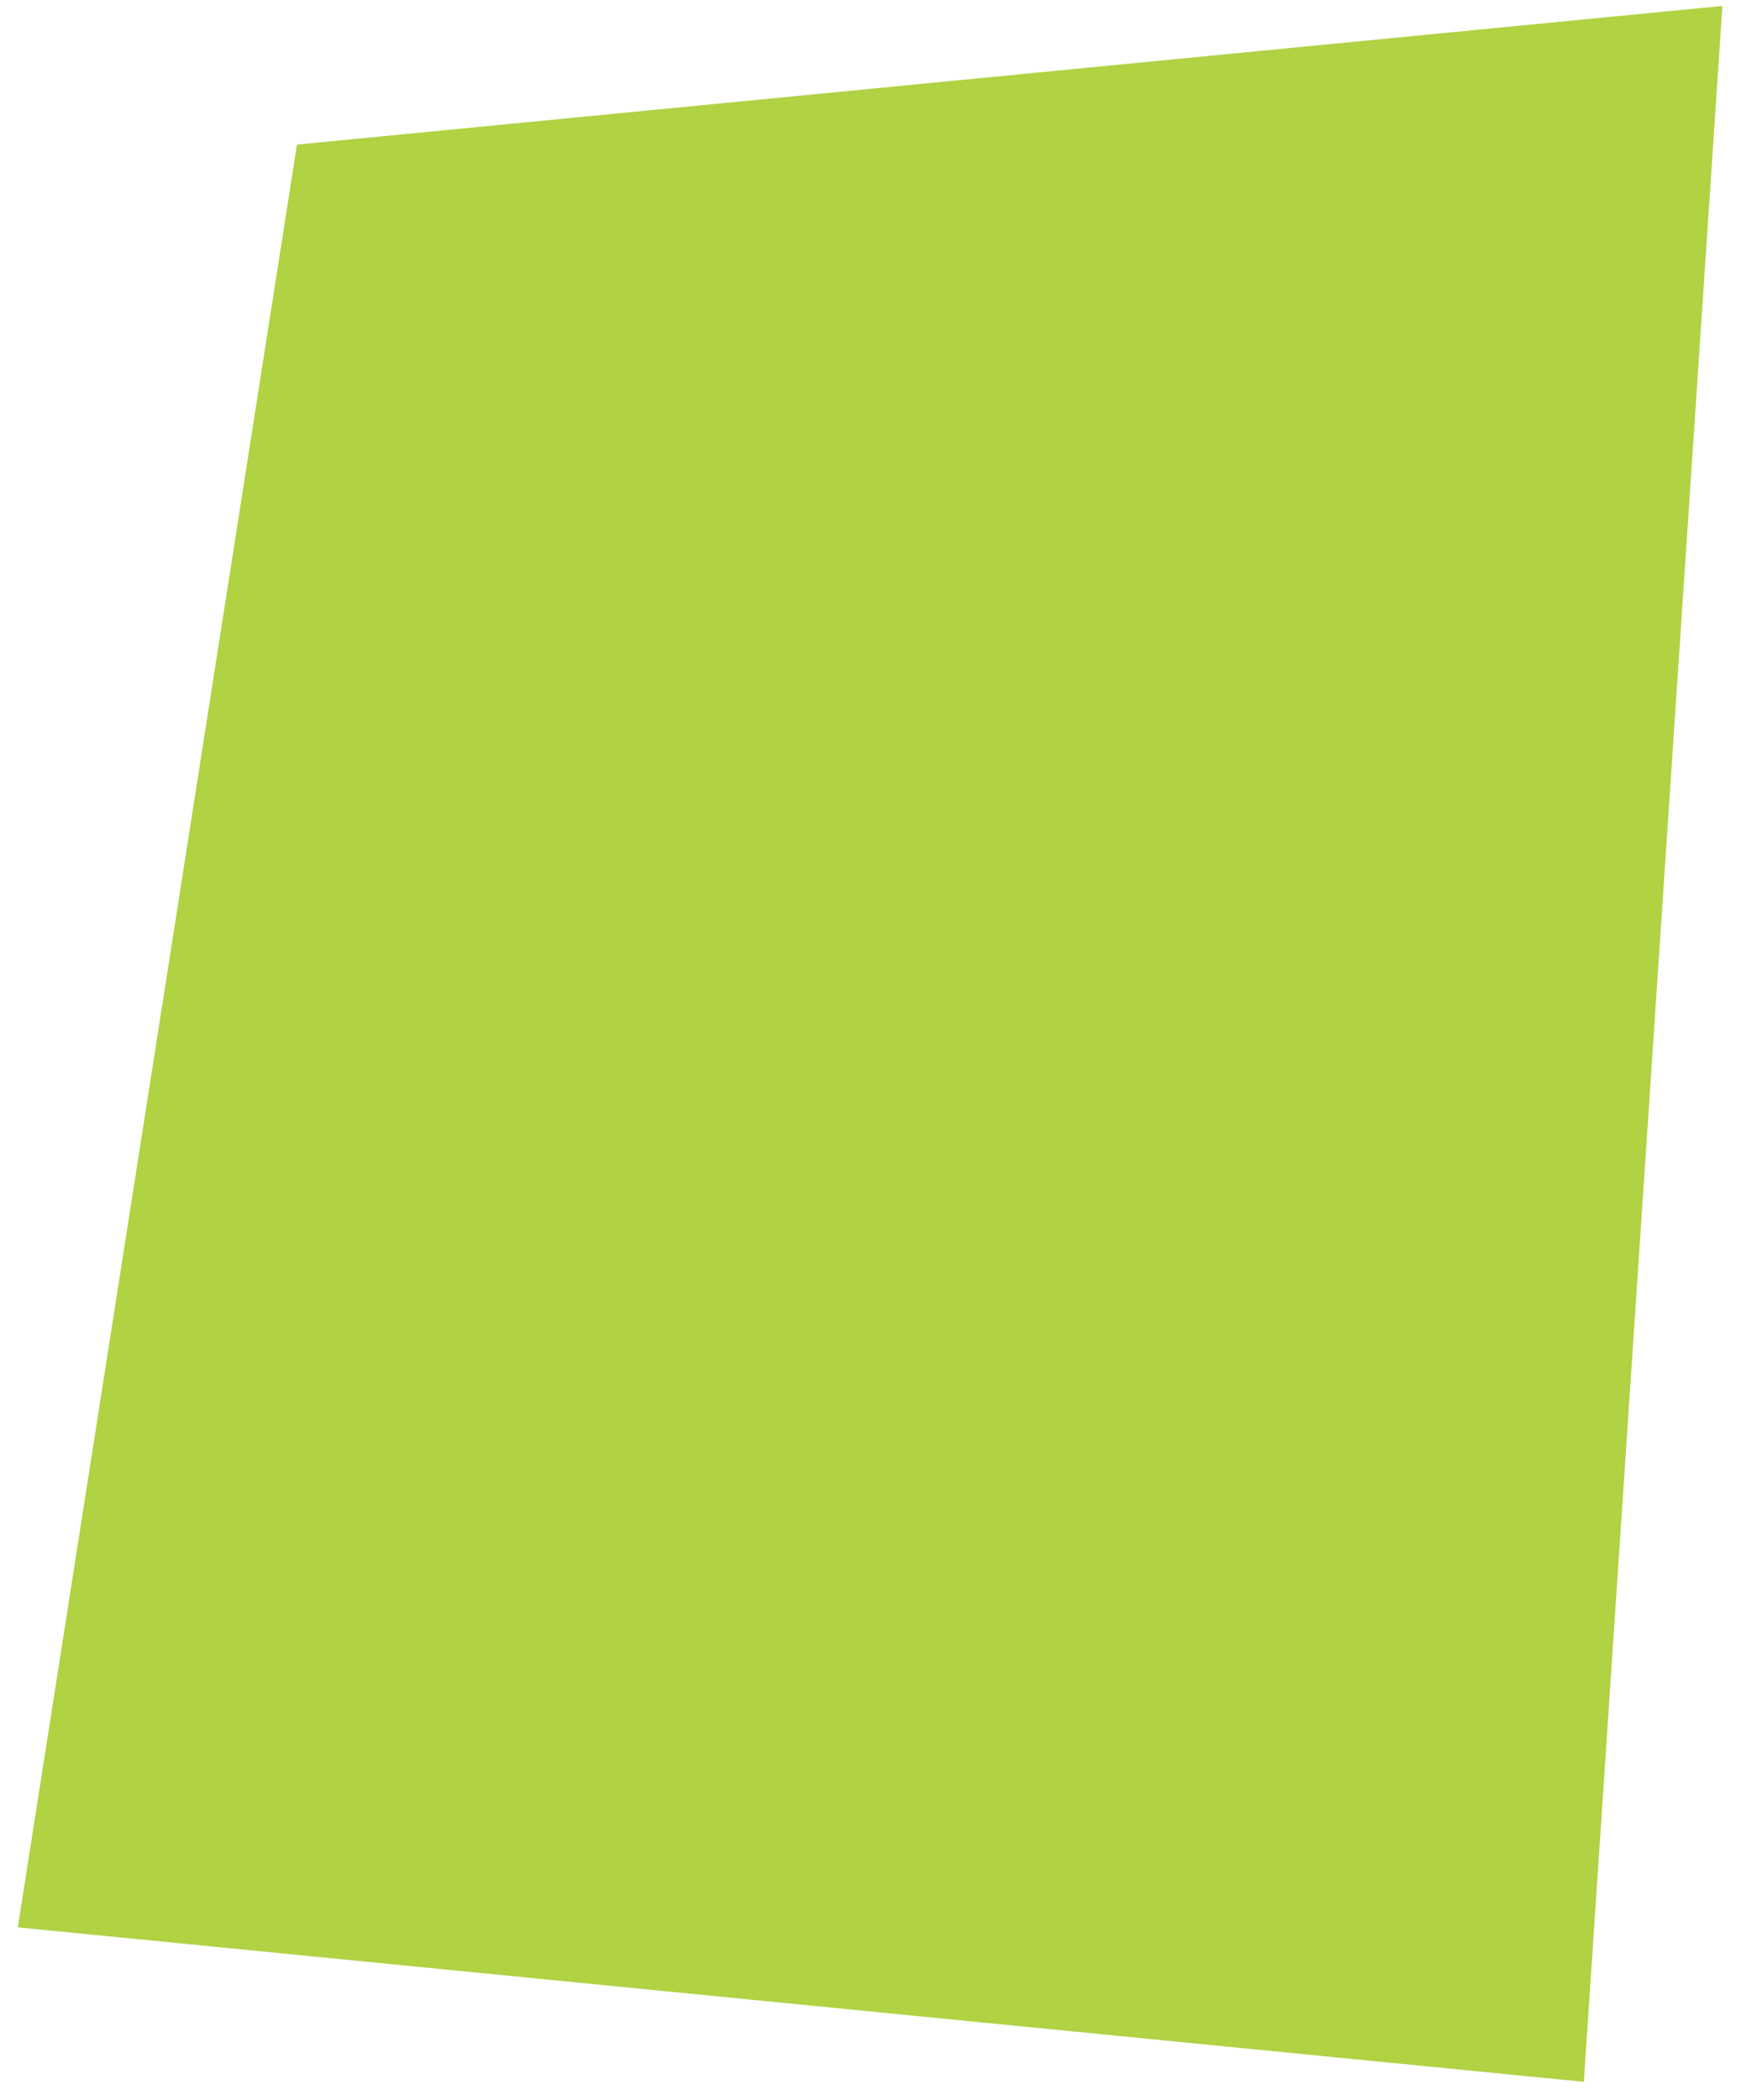 <?xml version="1.0" encoding="utf-8"?>
<!-- Generator: Adobe Illustrator 27.0.0, SVG Export Plug-In . SVG Version: 6.00 Build 0)  -->
<svg version="1.1" id="Calque_1" xmlns="http://www.w3.org/2000/svg" xmlns:xlink="http://www.w3.org/1999/xlink" x="0px" y="0px"
	 viewBox="0 0 89 106" style="enable-background:new 0 0 89 106;" xml:space="preserve">
<style type="text/css">
	.st0{fill:#B0D243;}
	.st1{fill:#FF561C;}
</style>
<path id="Tracé_236" class="st0" d="M15,7.3l-14.1,90l79.1,7.8L87,0.3L15,7.3z"/>
</svg>

